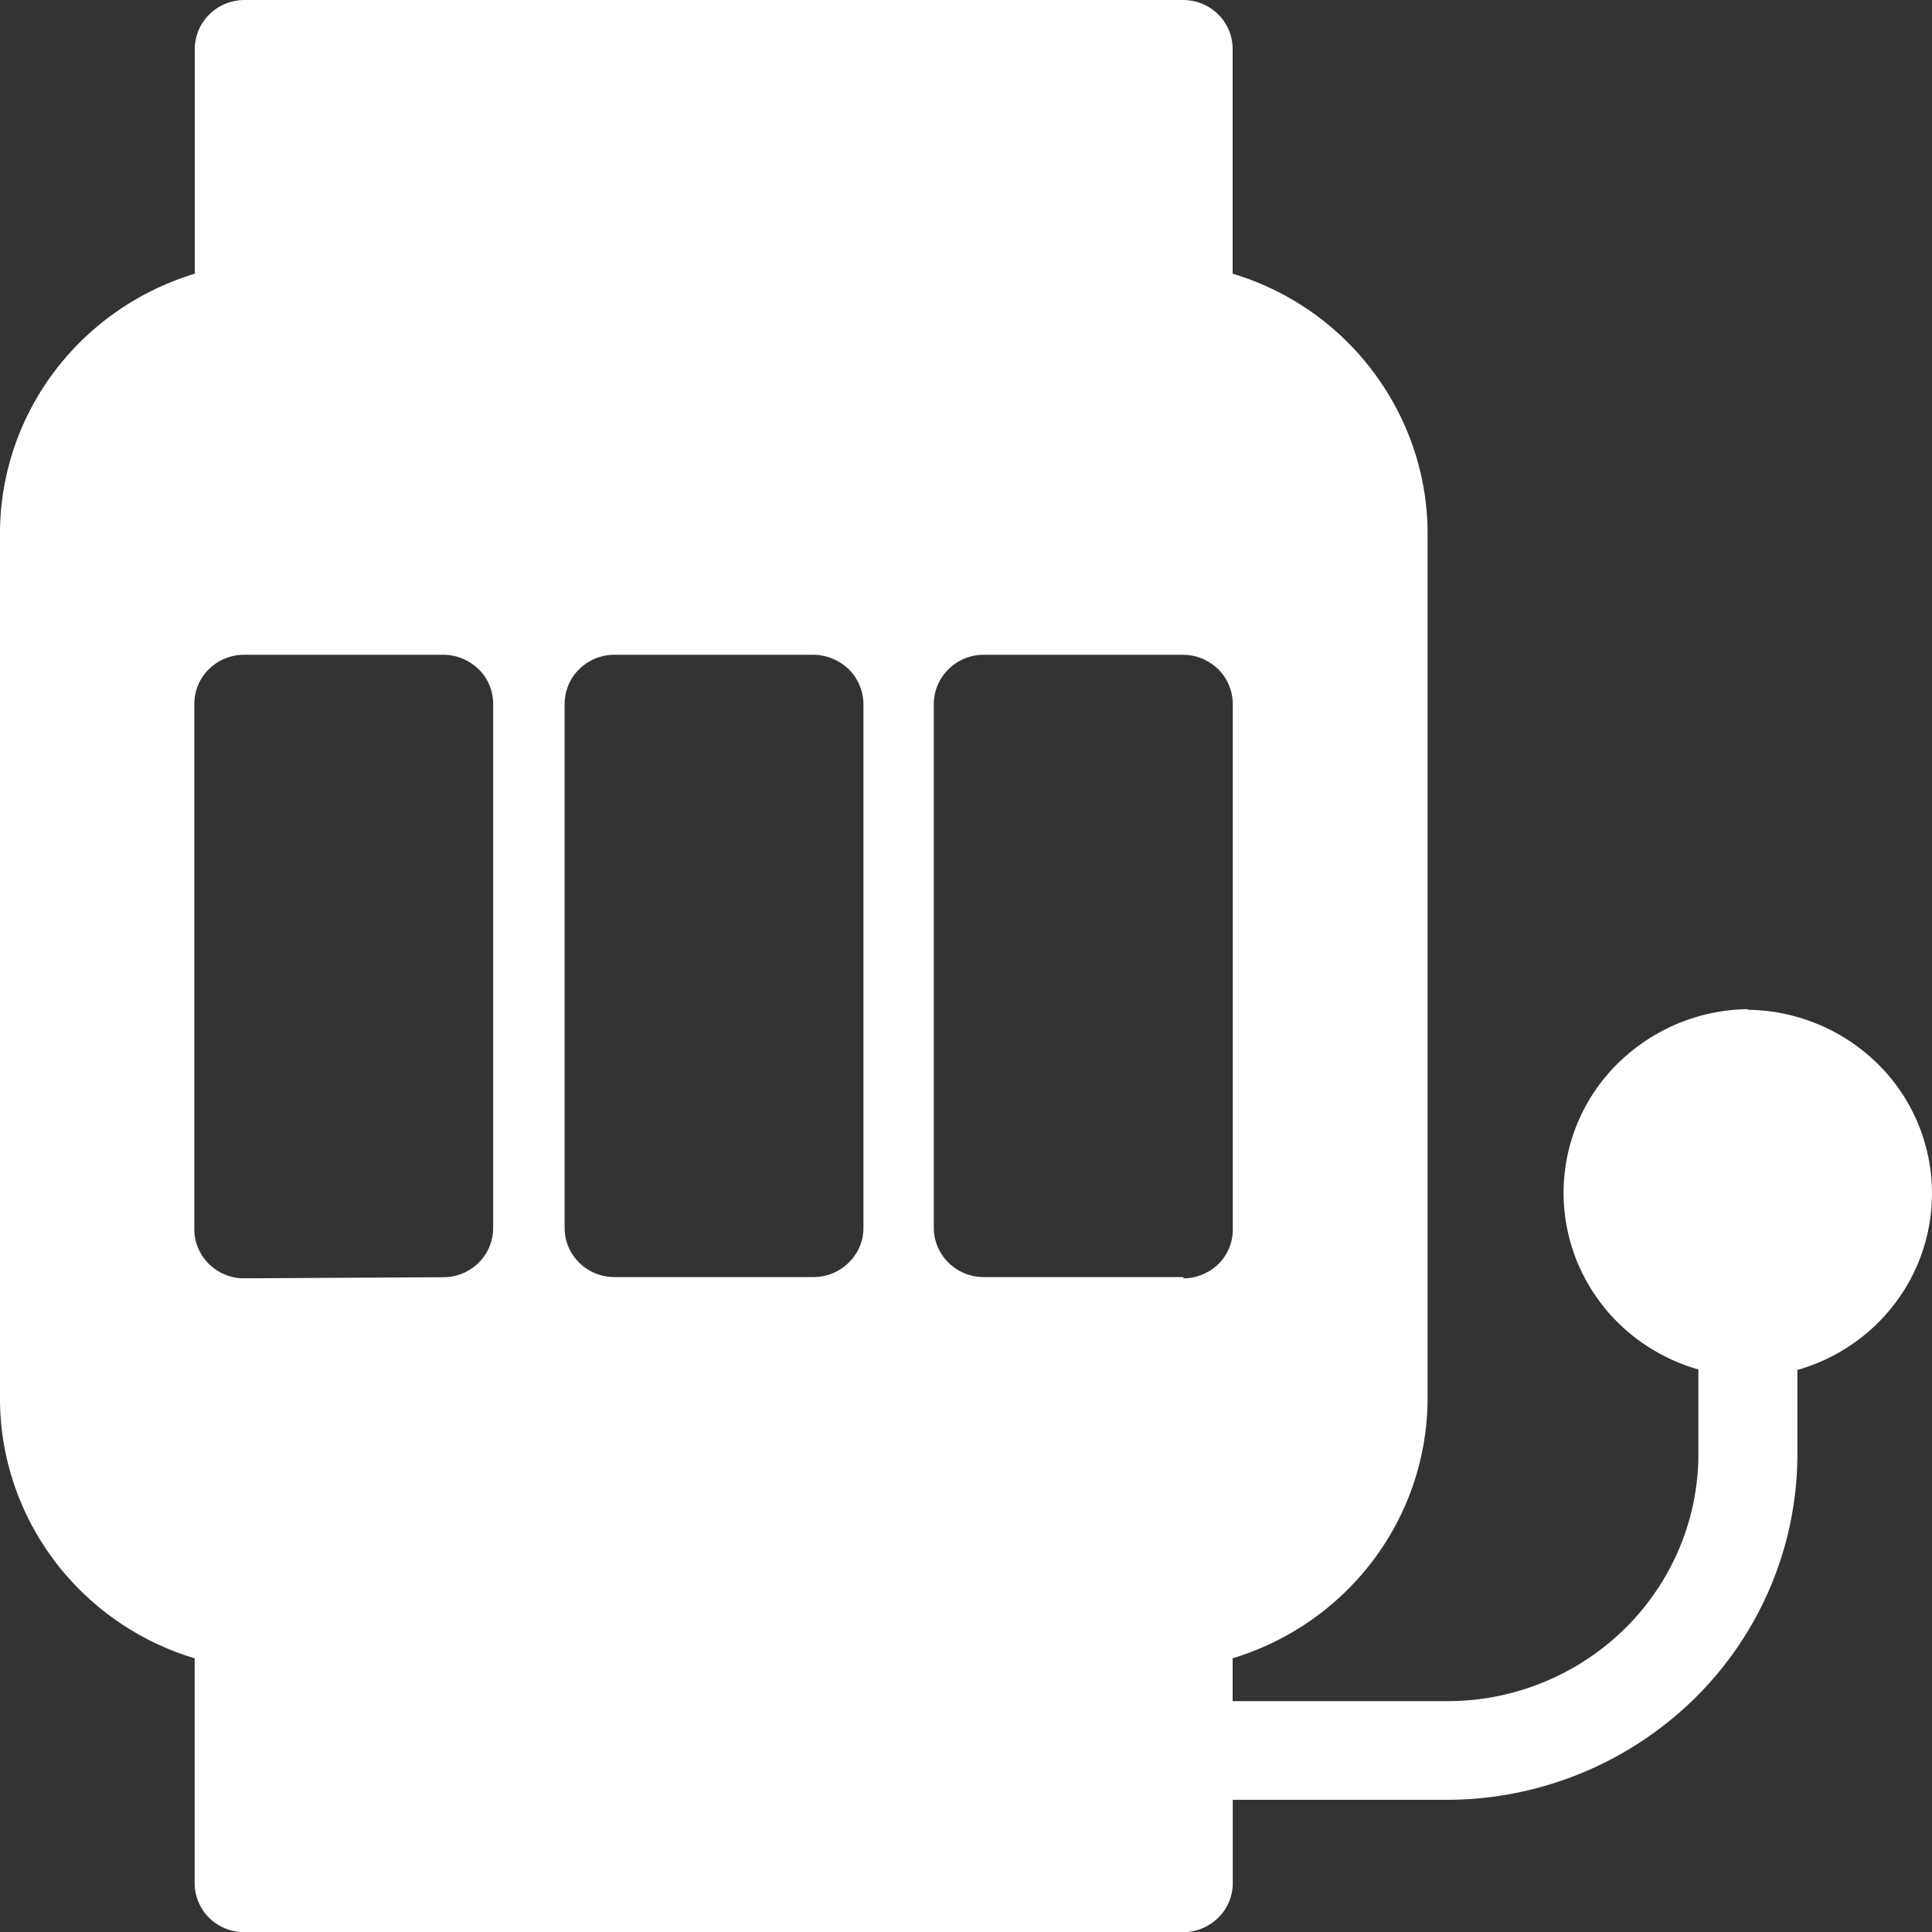 <svg xmlns="http://www.w3.org/2000/svg" width="12" height="12" fill="none"><rect width="100%" height="100%" fill="#333333" stroke="none"/><g clip-path="url(#slots_svg__a)"><path fill="#fff" d="M10.858 6.268a1.17 1.17 0 0 0-.754.286A1.128 1.128 0 0 0 9.9 8.033c.151.229.382.397.649.473v.525c0 .407-.165.797-.457 1.085a1.57 1.57 0 0 1-1.1.45H7.656V10.3c.35-.106.656-.32.874-.61s.336-.642.337-1.003V3.313c0-.36-.119-.712-.337-1.003a1.7 1.7 0 0 0-.874-.61V.305a.3.3 0 0 0-.09-.216.31.31 0 0 0-.22-.089H1.518A.31.31 0 0 0 1.3.09a.3.3 0 0 0-.09.215V1.7c-.35.106-.656.32-.874.61S0 2.953 0 3.314v5.374c0 .36.118.712.335 1.002s.524.505.874.61v1.396c0 .08.032.158.09.216s.137.089.22.089h5.83c.082 0 .16-.033.218-.09a.3.3 0 0 0 .09-.215v-.517h1.332a2.2 2.2 0 0 0 1.537-.63c.408-.402.637-.947.638-1.515v-.525c.267-.076.497-.244.649-.474a1.13 1.13 0 0 0-.205-1.478 1.17 1.17 0 0 0-.754-.285zM5.363 4.373v3.254c0 .08-.033.158-.091.215a.31.31 0 0 1-.218.09H3.816a.31.31 0 0 1-.219-.09.3.3 0 0 1-.09-.215V4.373c0-.081.032-.159.09-.216a.31.31 0 0 1 .22-.09h1.237c.082.001.16.034.218.09.058.058.09.135.091.216M1.516 7.94a.31.31 0 0 1-.288-.194.3.3 0 0 1-.021-.119V4.373c0-.081.032-.159.09-.216a.31.31 0 0 1 .22-.09h1.237c.082 0 .16.033.219.09s.09.135.09.216v3.254c0 .081-.032.159-.09.216a.31.31 0 0 1-.22.09zm5.834-.008H6.112a.31.31 0 0 1-.288-.188.3.3 0 0 1-.024-.117V4.373c0-.081.033-.159.091-.216a.31.31 0 0 1 .219-.09h1.237c.083 0 .161.033.22.09.057.057.09.135.09.216v3.254a.3.3 0 0 1-.186.288.3.3 0 0 1-.12.025z"></path></g><defs><clipPath id="slots_svg__a"><path fill="#fff" d="M0 0h12v12H0z"></path></clipPath></defs></svg>